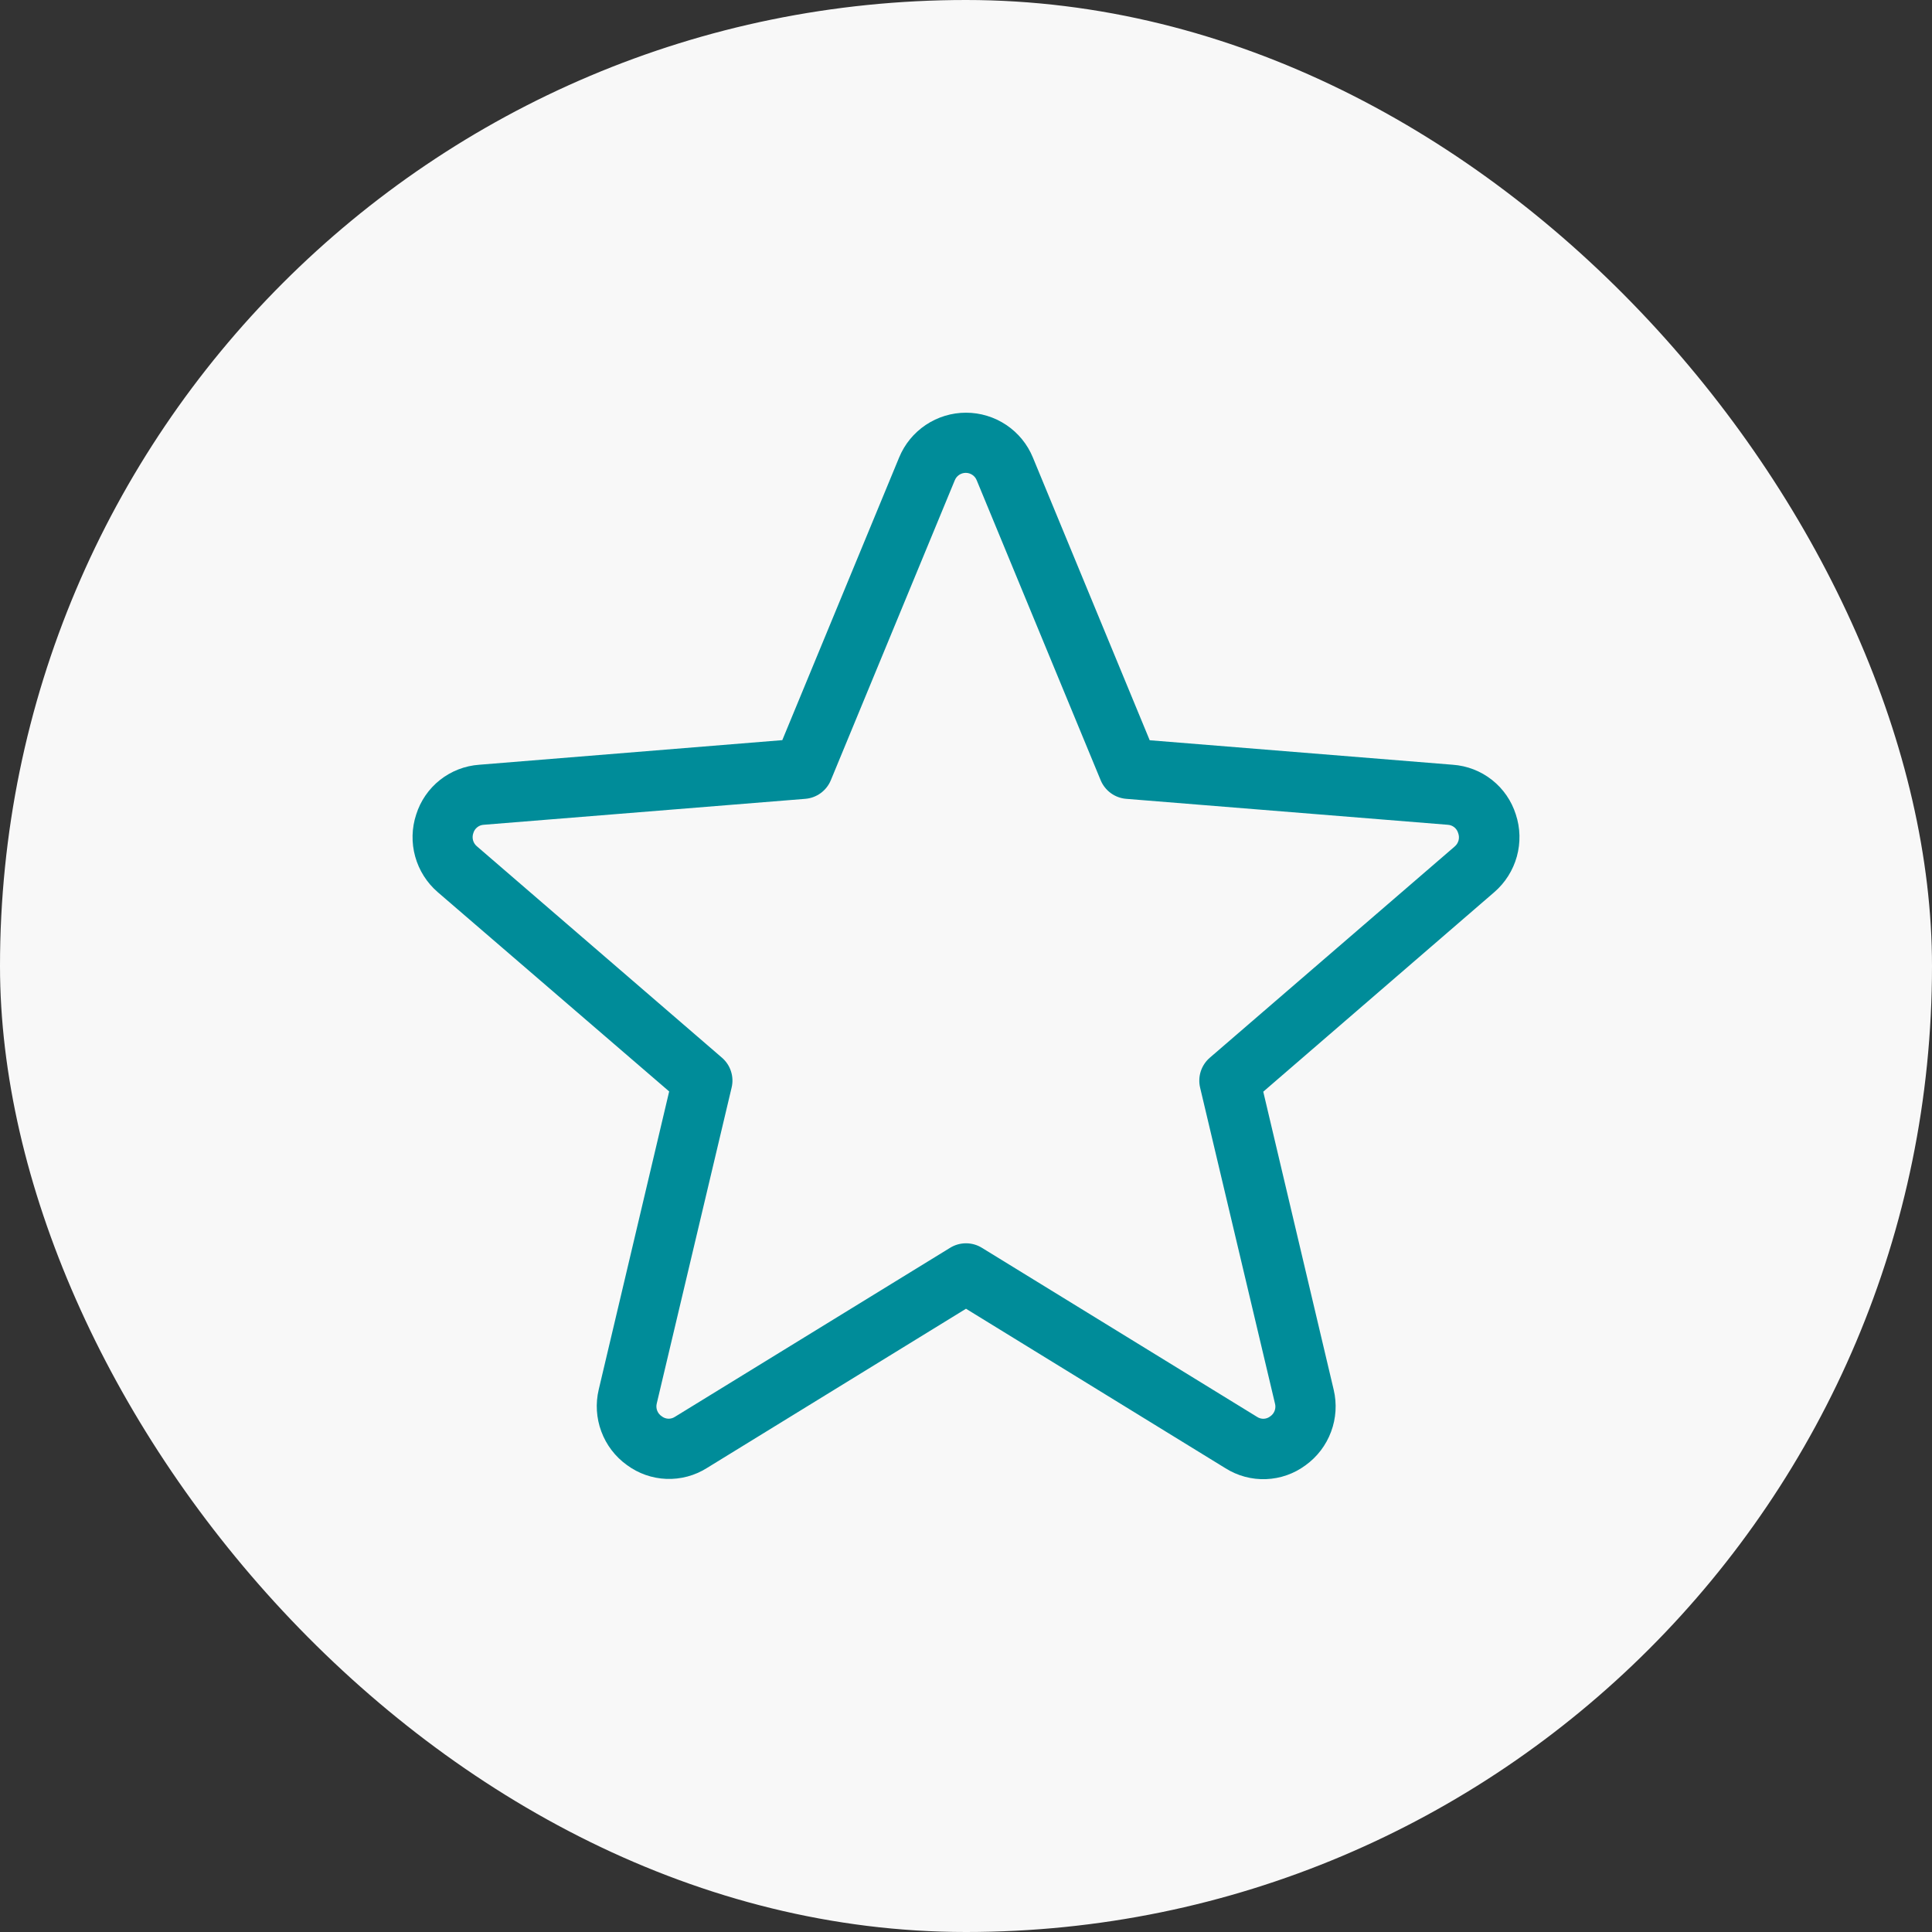 <svg width="72" height="72" viewBox="0 0 72 72" fill="none" xmlns="http://www.w3.org/2000/svg">
<rect x="0" y="0" width="72" height="72" fill="#333333" stroke="none"/>
<rect width="72" height="72" rx="36" fill="#F8F8F8"/>
<path d="M56.49 30.351C56.329 29.843 56.02 29.394 55.601 29.064C55.182 28.734 54.674 28.538 54.143 28.5L42.846 27.587L38.492 17.049C38.289 16.555 37.944 16.133 37.5 15.836C37.056 15.539 36.534 15.38 36 15.38C35.466 15.38 34.944 15.539 34.5 15.836C34.057 16.133 33.711 16.555 33.508 17.049L29.154 27.583L17.858 28.5C17.325 28.538 16.817 28.735 16.398 29.066C15.98 29.396 15.67 29.846 15.51 30.355C15.343 30.862 15.33 31.408 15.473 31.922C15.616 32.437 15.908 32.898 16.313 33.248L24.938 40.675L22.313 51.784C22.189 52.304 22.223 52.849 22.41 53.349C22.596 53.85 22.927 54.284 23.361 54.596C23.789 54.913 24.302 55.094 24.835 55.114C25.367 55.134 25.893 54.993 26.344 54.709L36 48.773L45.671 54.718C46.122 55.002 46.648 55.143 47.18 55.123C47.713 55.103 48.226 54.923 48.654 54.606C49.088 54.293 49.419 53.859 49.605 53.358C49.792 52.858 49.826 52.313 49.703 51.793L47.078 40.684L55.688 33.248C56.093 32.898 56.385 32.437 56.528 31.921C56.671 31.405 56.658 30.859 56.49 30.351ZM54.214 31.545L45.084 39.42C44.929 39.554 44.813 39.729 44.749 39.925C44.686 40.12 44.677 40.33 44.724 40.53L47.514 52.303C47.539 52.392 47.535 52.486 47.503 52.573C47.471 52.659 47.413 52.733 47.336 52.785C47.267 52.839 47.183 52.869 47.096 52.873C47.008 52.876 46.922 52.852 46.849 52.804L36.589 46.5C36.412 46.391 36.208 46.334 36 46.334C35.792 46.334 35.588 46.391 35.411 46.5L25.151 52.802C25.078 52.85 24.992 52.874 24.905 52.871C24.817 52.867 24.733 52.837 24.664 52.783C24.586 52.733 24.526 52.659 24.492 52.573C24.458 52.486 24.453 52.391 24.476 52.301L27.266 40.528C27.314 40.328 27.305 40.119 27.241 39.923C27.178 39.727 27.062 39.553 26.906 39.418L17.777 31.543C17.705 31.485 17.654 31.406 17.629 31.317C17.605 31.228 17.608 31.133 17.64 31.046C17.665 30.961 17.715 30.885 17.785 30.83C17.854 30.774 17.939 30.742 18.028 30.737L30.013 29.77C30.22 29.753 30.418 29.679 30.585 29.557C30.752 29.435 30.883 29.269 30.962 29.078L35.58 17.903C35.612 17.82 35.669 17.749 35.742 17.699C35.815 17.649 35.902 17.622 35.991 17.622C36.08 17.622 36.166 17.649 36.239 17.699C36.313 17.749 36.369 17.82 36.401 17.903L41.019 29.078C41.099 29.269 41.229 29.435 41.396 29.557C41.564 29.679 41.762 29.753 41.968 29.77L53.953 30.737C54.042 30.742 54.127 30.774 54.197 30.83C54.266 30.885 54.317 30.961 54.341 31.046C54.374 31.132 54.38 31.227 54.357 31.316C54.334 31.405 54.284 31.485 54.214 31.545Z" fill="#008C99"/>
</svg>
